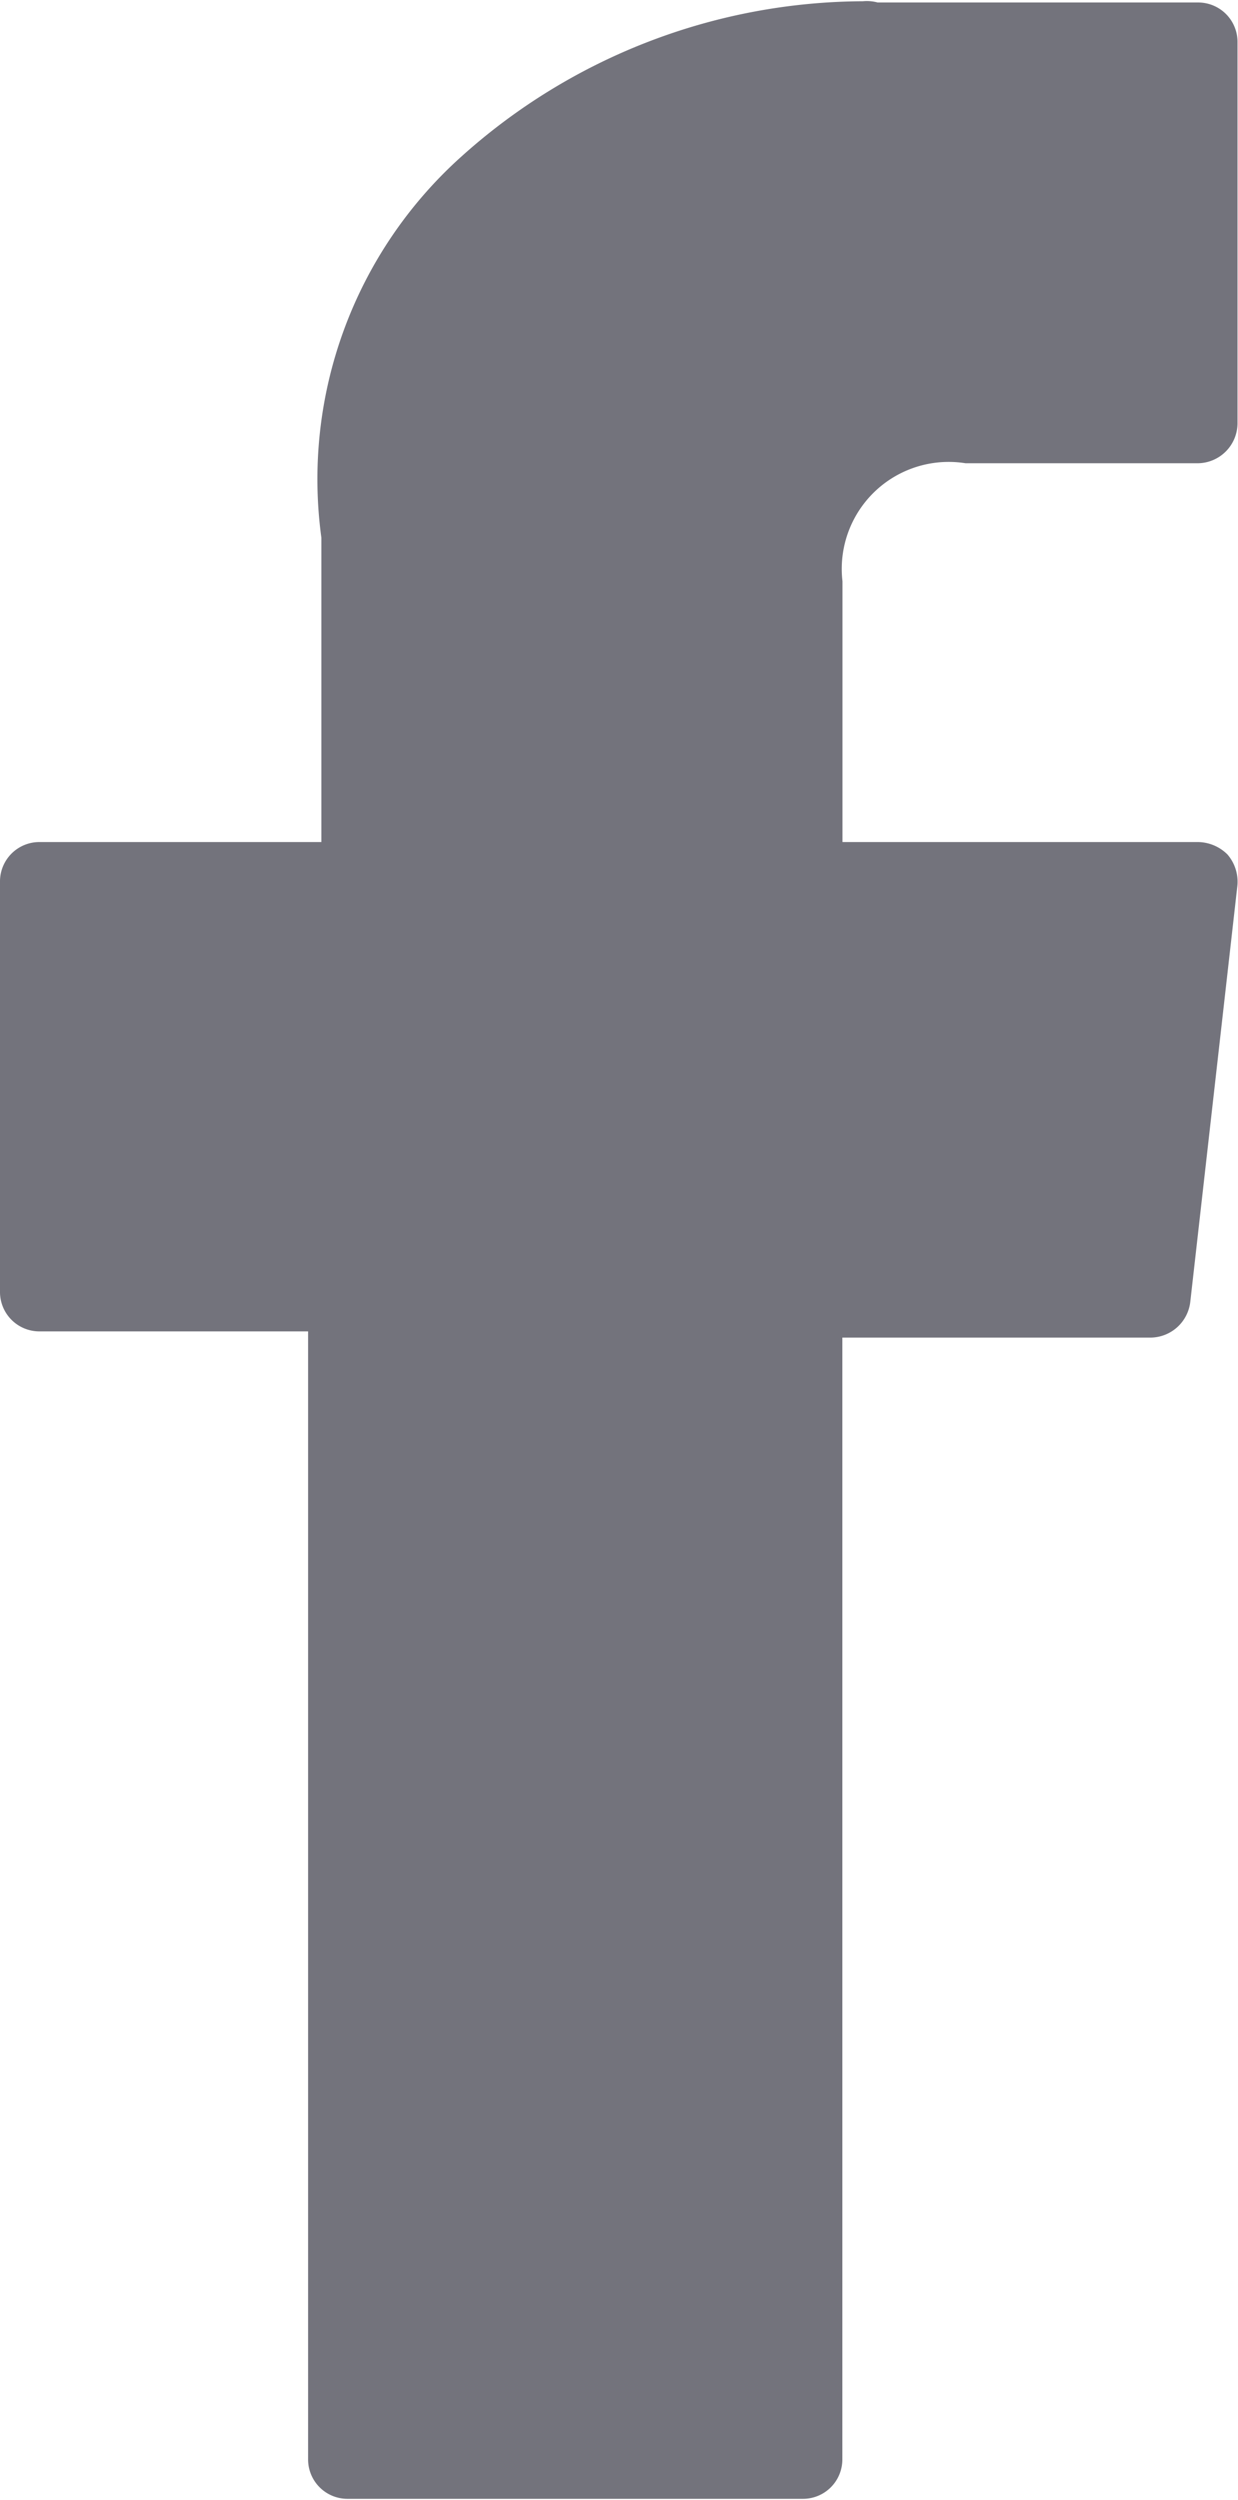 <svg xmlns="http://www.w3.org/2000/svg" width="9.969" height="20.13"><path data-name="Shape 2 copy" d="M.318 10.72h2.163v9.08a.317.317 0 0 0 .318.32h3.666a.317.317 0 0 0 .318-.32v-9.03h2.486a.325.325 0 0 0 .316-.29l.378-3.34a.335.335 0 0 0-.079-.26.342.342 0 0 0-.237-.1H6.784v-2.1a.861.861 0 0 1 .991-.95h1.872a.323.323 0 0 0 .318-.32V.34a.317.317 0 0 0-.318-.32h-2.58a.332.332 0 0 0-.118-.01 4.865 4.865 0 0 0-3.233 1.25 3.489 3.489 0 0 0-1.128 3.07v2.45H.318A.317.317 0 0 0 0 7.1v3.3a.317.317 0 0 0 .318.32z" fill="#73737c" fill-rule="evenodd"/></svg>